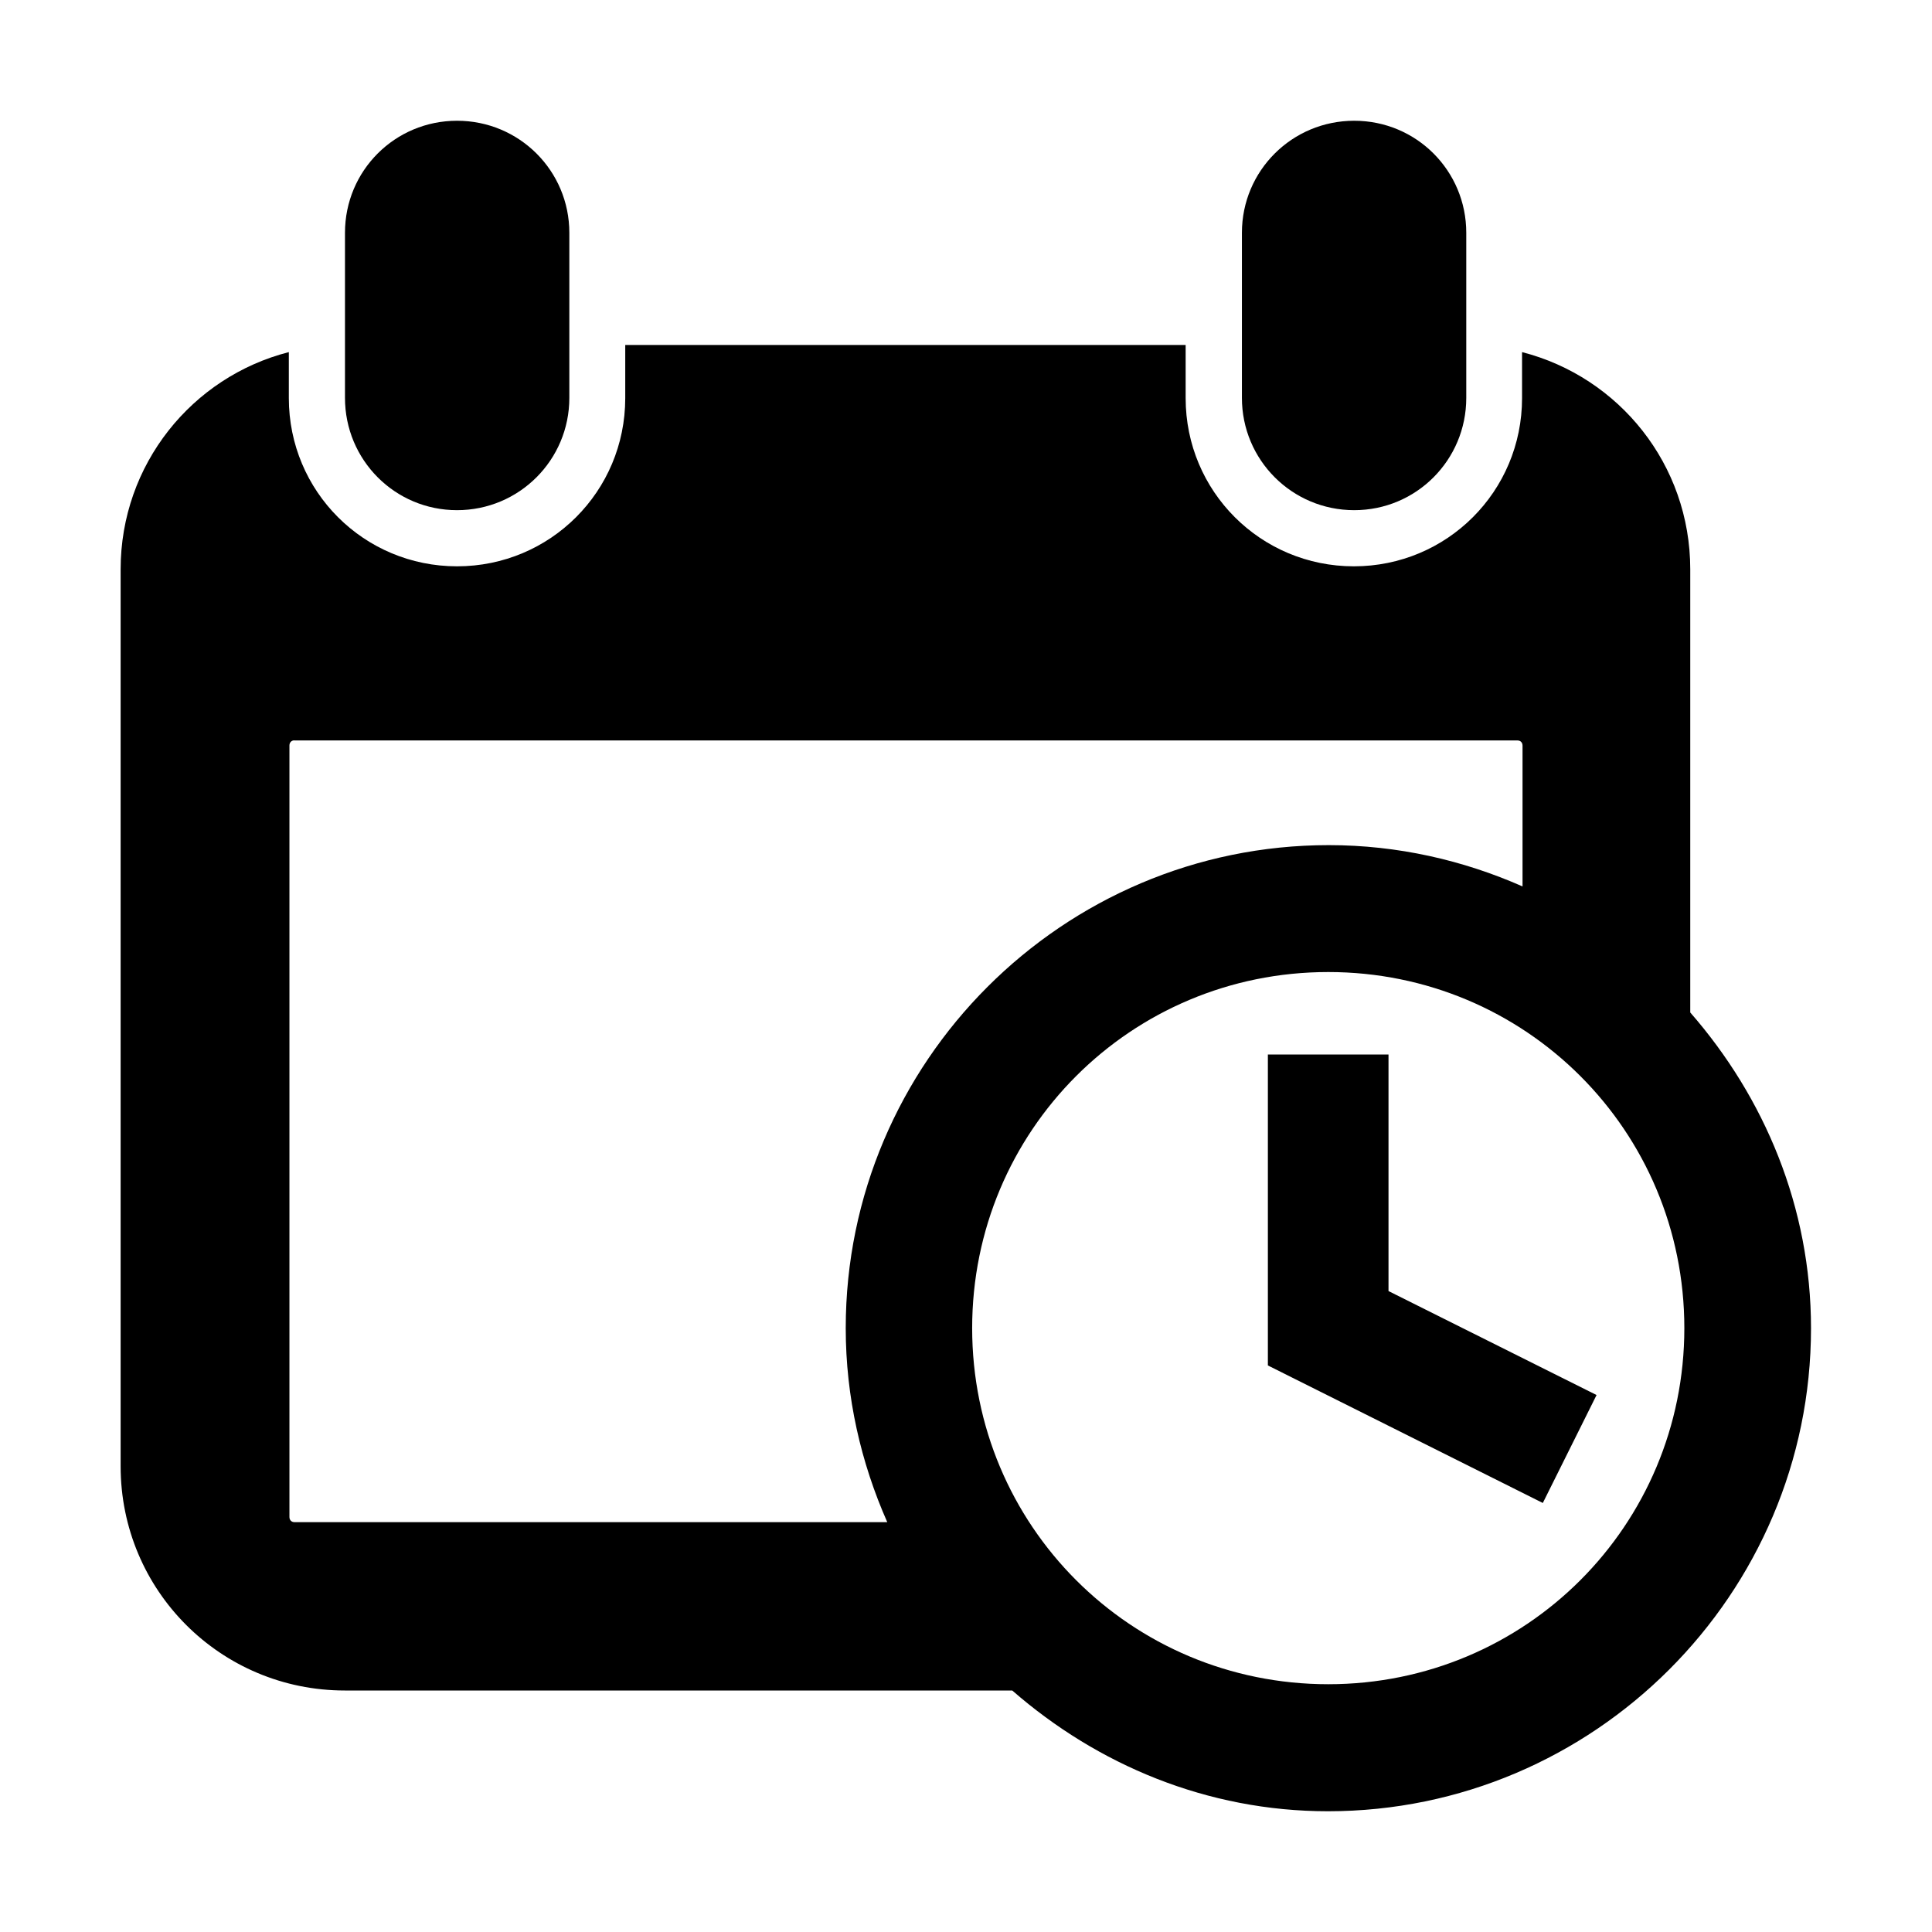 <svg version="1.1" width="16" height="16" viewBox="0 0 16 16" xmlns="http://www.w3.org/2000/svg">
    <path d="m3.785 1c-0.514 0-0.928 0.413-0.928 0.928v1.367c0 0.514 0.413 0.93 0.928 0.93 0.514 0 0.93-0.415 0.93-0.93v-1.367c0-0.514-0.415-0.928-0.93-0.928zm7.43 0c-0.514 0-0.93 0.413-0.93 0.928v1.367c0 0.514 0.415 0.93 0.93 0.93 0.514 0 0.928-0.415 0.928-0.93v-1.367c0-0.514-0.413-0.928-0.928-0.928zm-6.037 1.857v0.44c0 0.772-0.621 1.393-1.393 1.393-0.772 0-1.393-0.621-1.393-1.393v-0.381c-0.802 0.205-1.393 0.931-1.393 1.799v7.428c0 1.029 0.829 1.857 1.857 1.857h5.527c0.704 0.614 1.612 1 2.615 1 2.203 0 4-1.797 4-4 0-1.003-0.386-1.912-1-2.615v-3.67c0-0.868-0.59-1.593-1.393-1.799v0.381c0 0.772-0.621 1.393-1.393 1.393s-1.393-0.621-1.393-1.393v-0.44h-4.645zm-2.742 3.275h10.13c0.026 0 0.043 0.017 0.043 0.043v1.166c-0.492-0.217-1.034-0.342-1.605-0.342-2.203 1e-7 -4 1.797-4 4 0 0.572 0.126 1.114 0.344 1.607h-4.908c-0.026 0-0.043-0.017-0.043-0.043v-6.389c0-0.026 0.017-0.043 0.043-0.043zm8.564 1.918c1.635 0 2.949 1.314 2.949 2.949 0 1.635-1.314 2.949-2.949 2.949-1.635 0-2.949-1.314-2.949-2.949 3e-7 -1.635 1.314-2.949 2.949-2.949zm-0.5 0.682v2.576l2.277 1.139 0.445-0.894-1.723-0.861v-1.959h-1z"/>
</svg>